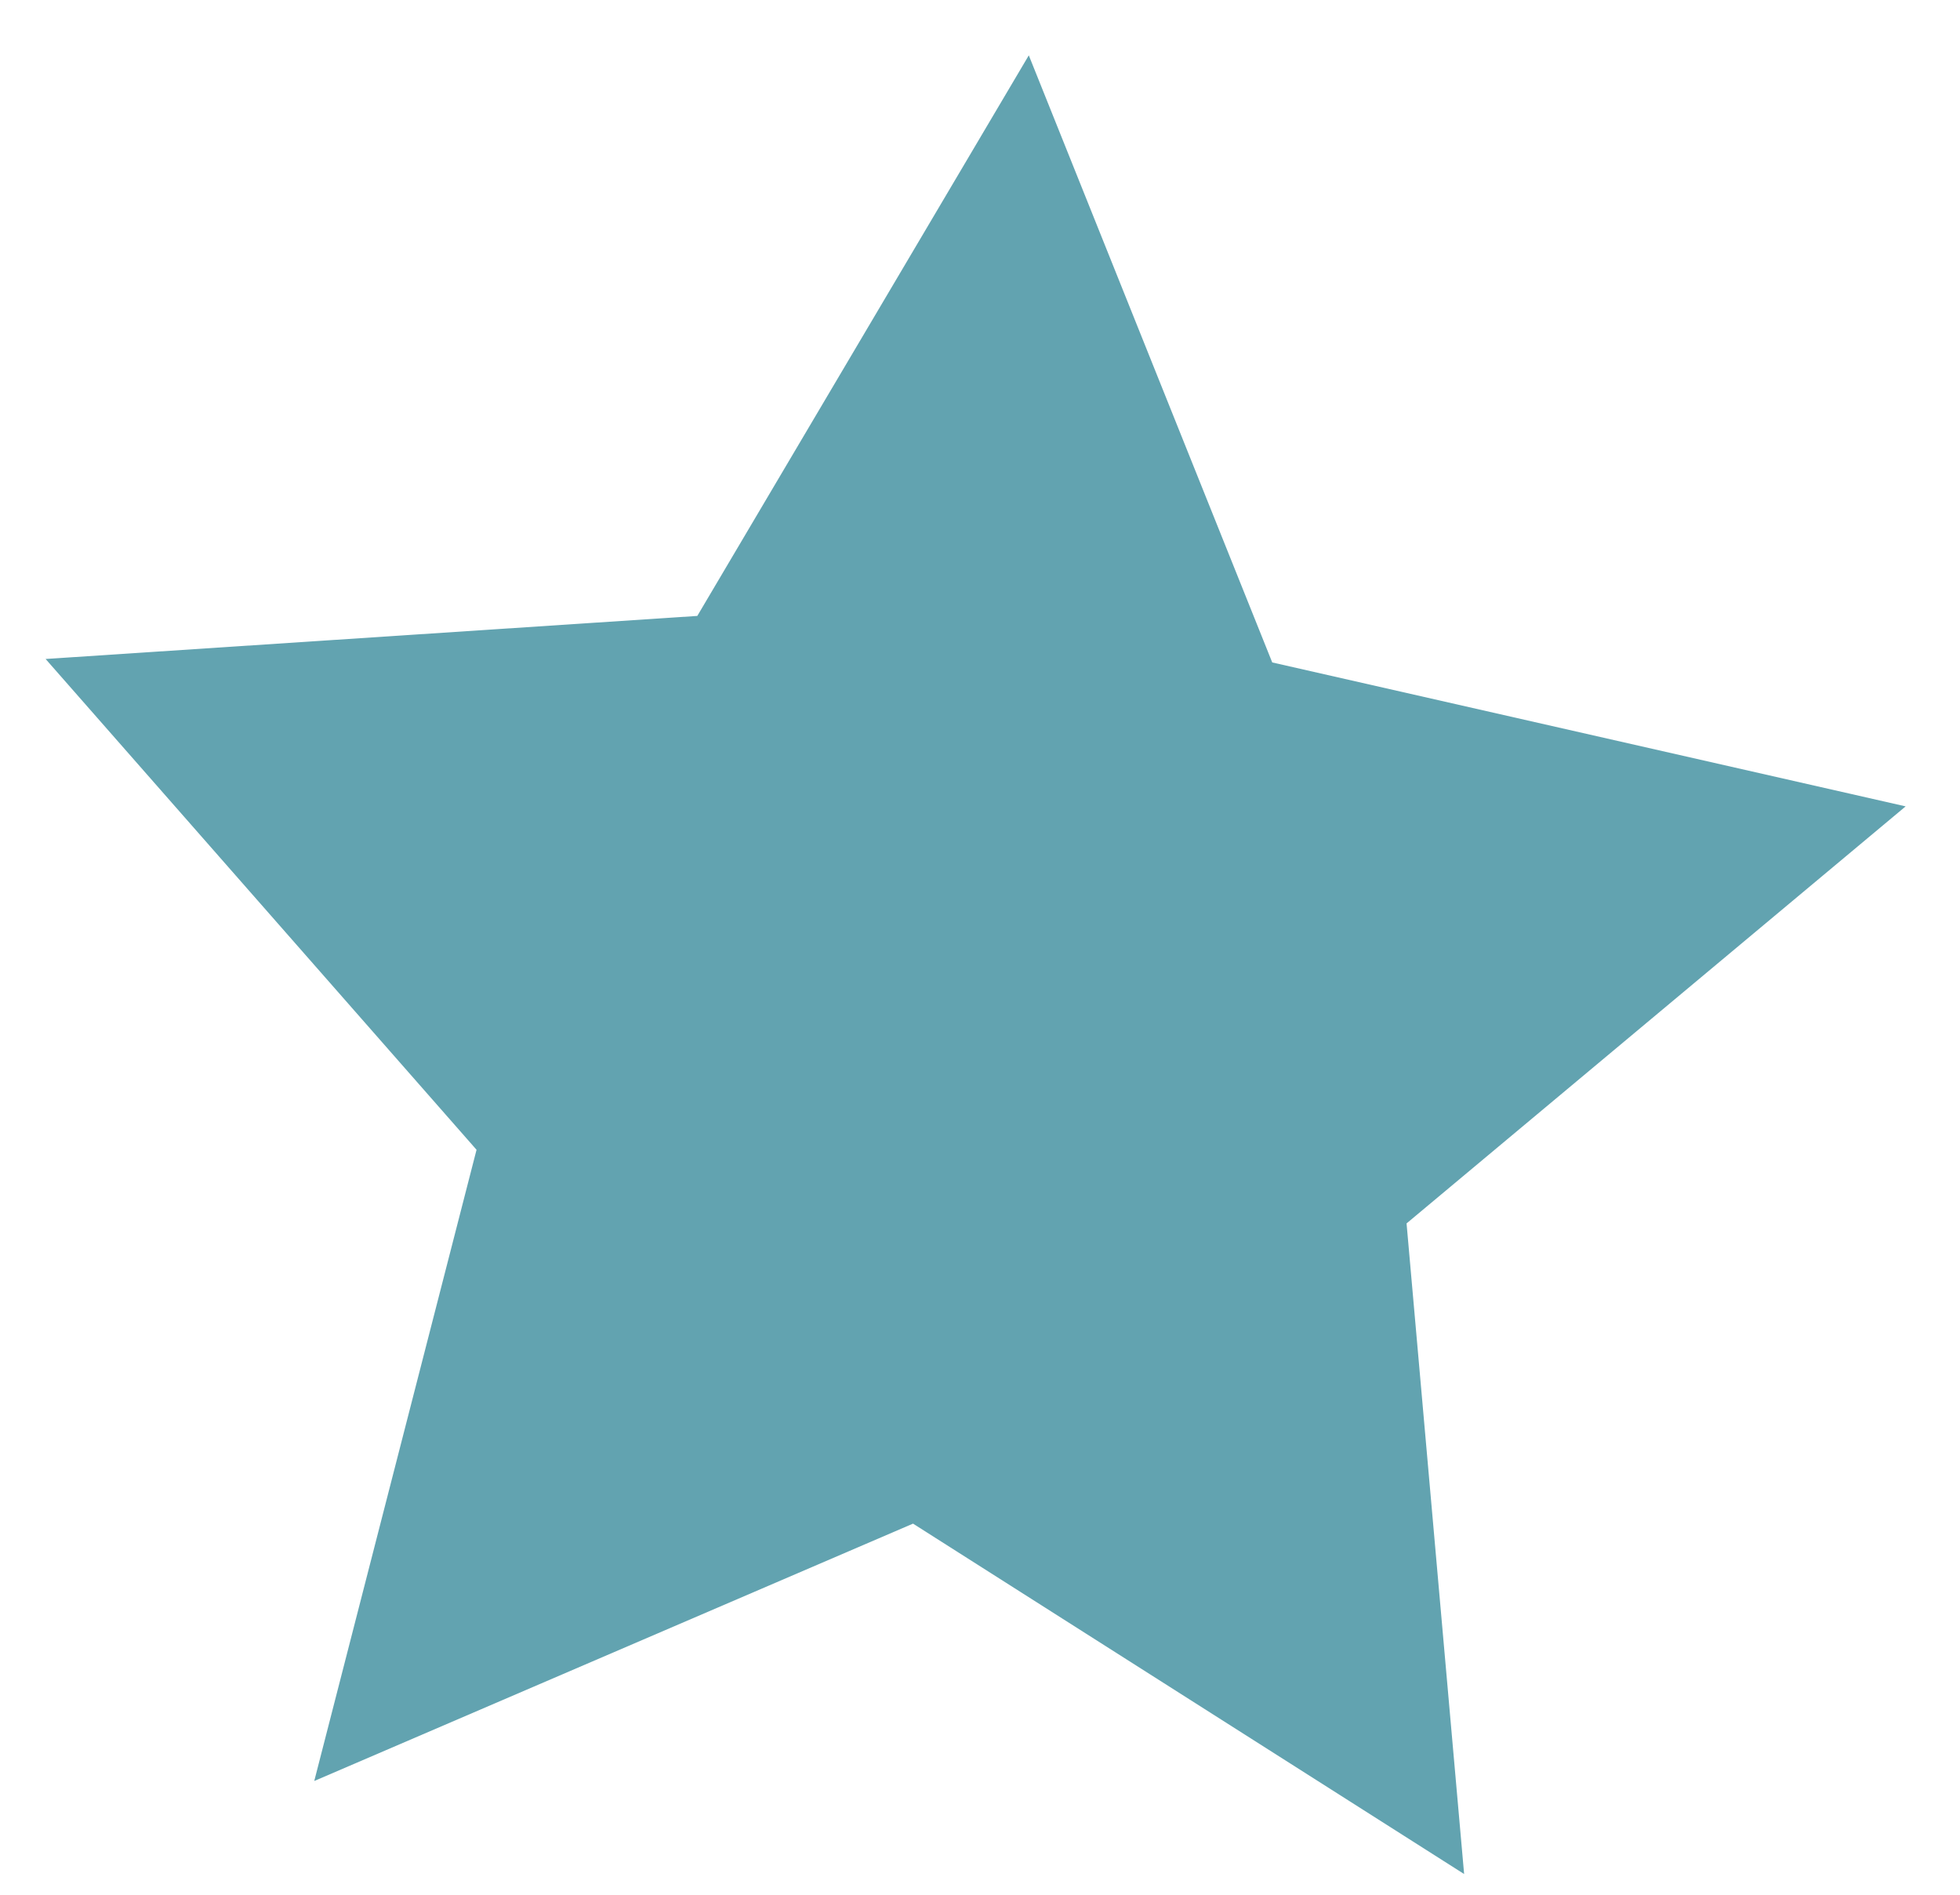 <?xml version="1.0" encoding="UTF-8"?> <svg xmlns="http://www.w3.org/2000/svg" width="30" height="29" viewBox="0 0 30 29" fill="none"><path d="M19.473 10.139L29.168 12.342L21.529 18.725L22.41 28.683L13.975 23.32L4.81 27.259L7.294 17.598L0.698 10.086L10.673 9.427L15.747 0.847L19.473 10.139Z" fill="#62A3B0"></path></svg> 
